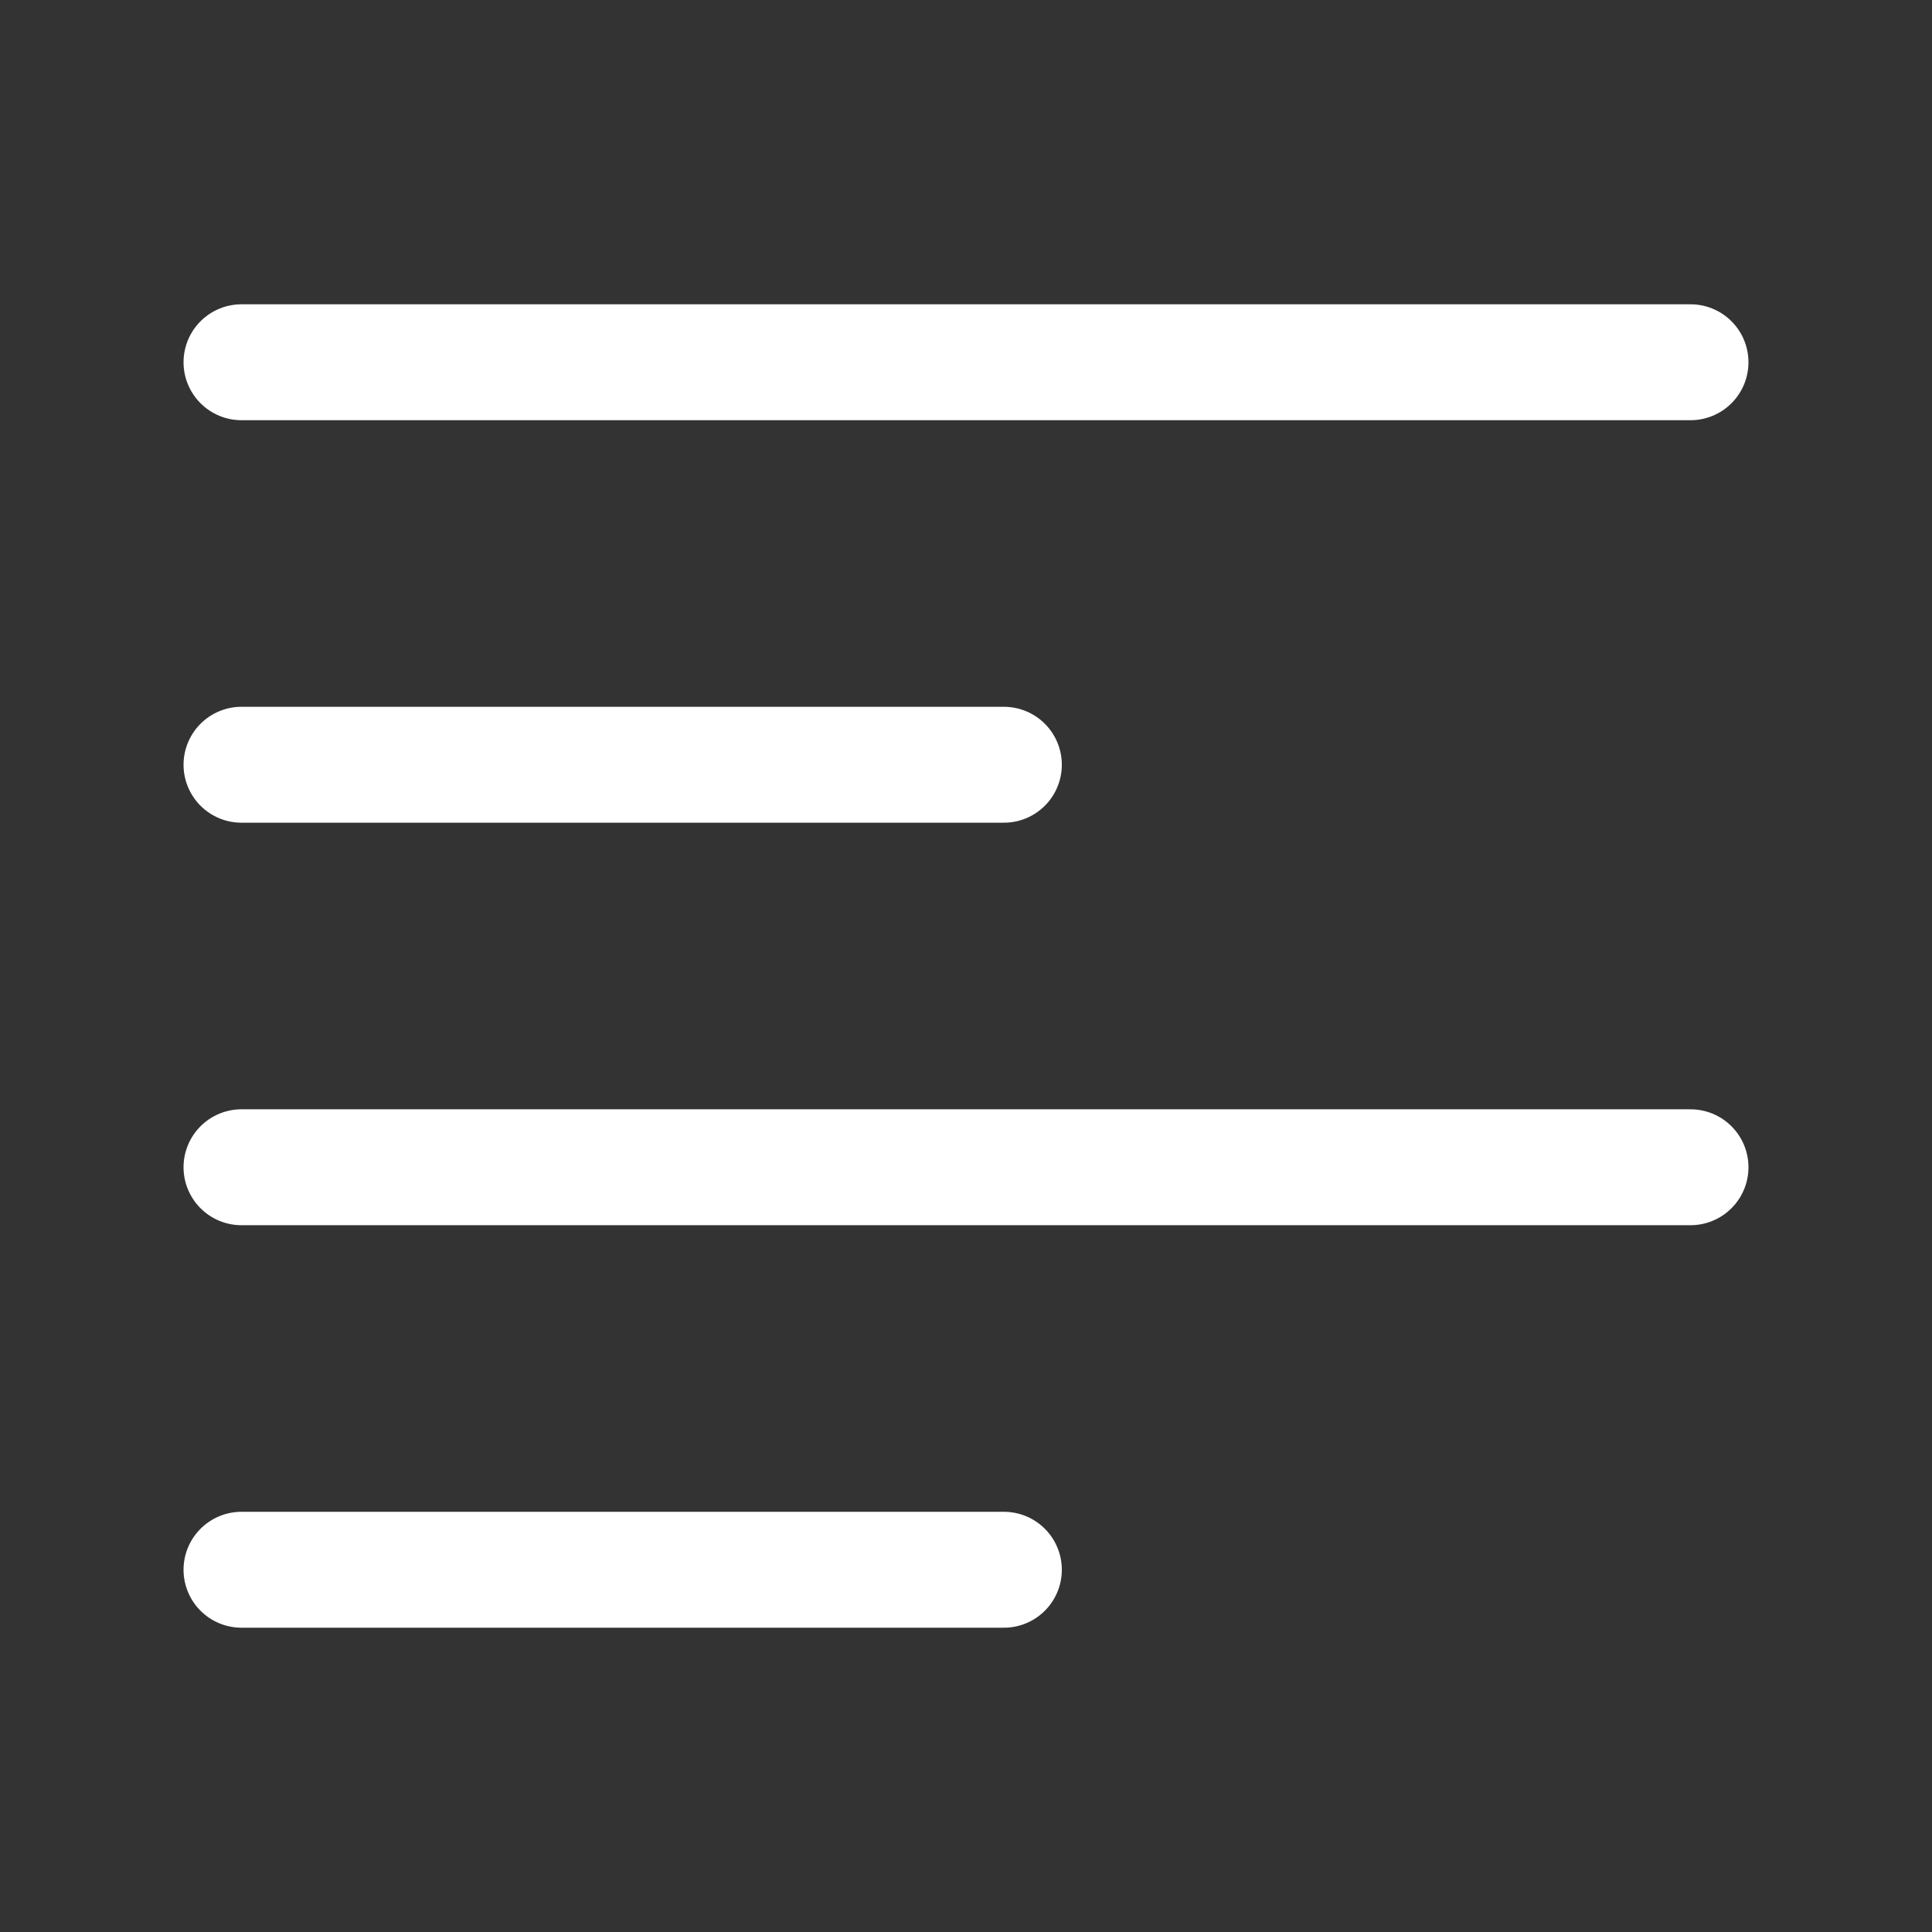 <svg width="30" height="30" viewBox="0 0 30 30" fill="none" xmlns="http://www.w3.org/2000/svg">
<rect x="0" y="0" width="30" height="30" fill="#333333" stroke="none"/>
<path d="M3.75 5.625H26.25" stroke="white" stroke-width="1.8" stroke-linecap="round" stroke-linejoin="round"/>
<path d="M3.75 11.875H15.588" stroke="white" stroke-width="1.8" stroke-linecap="round" stroke-linejoin="round"/>
<path d="M3.75 18.125H26.25" stroke="white" stroke-width="1.8" stroke-linecap="round" stroke-linejoin="round"/>
<path d="M3.75 24.375H15.588" stroke="white" stroke-width="1.8" stroke-linecap="round" stroke-linejoin="round"/>
</svg>

